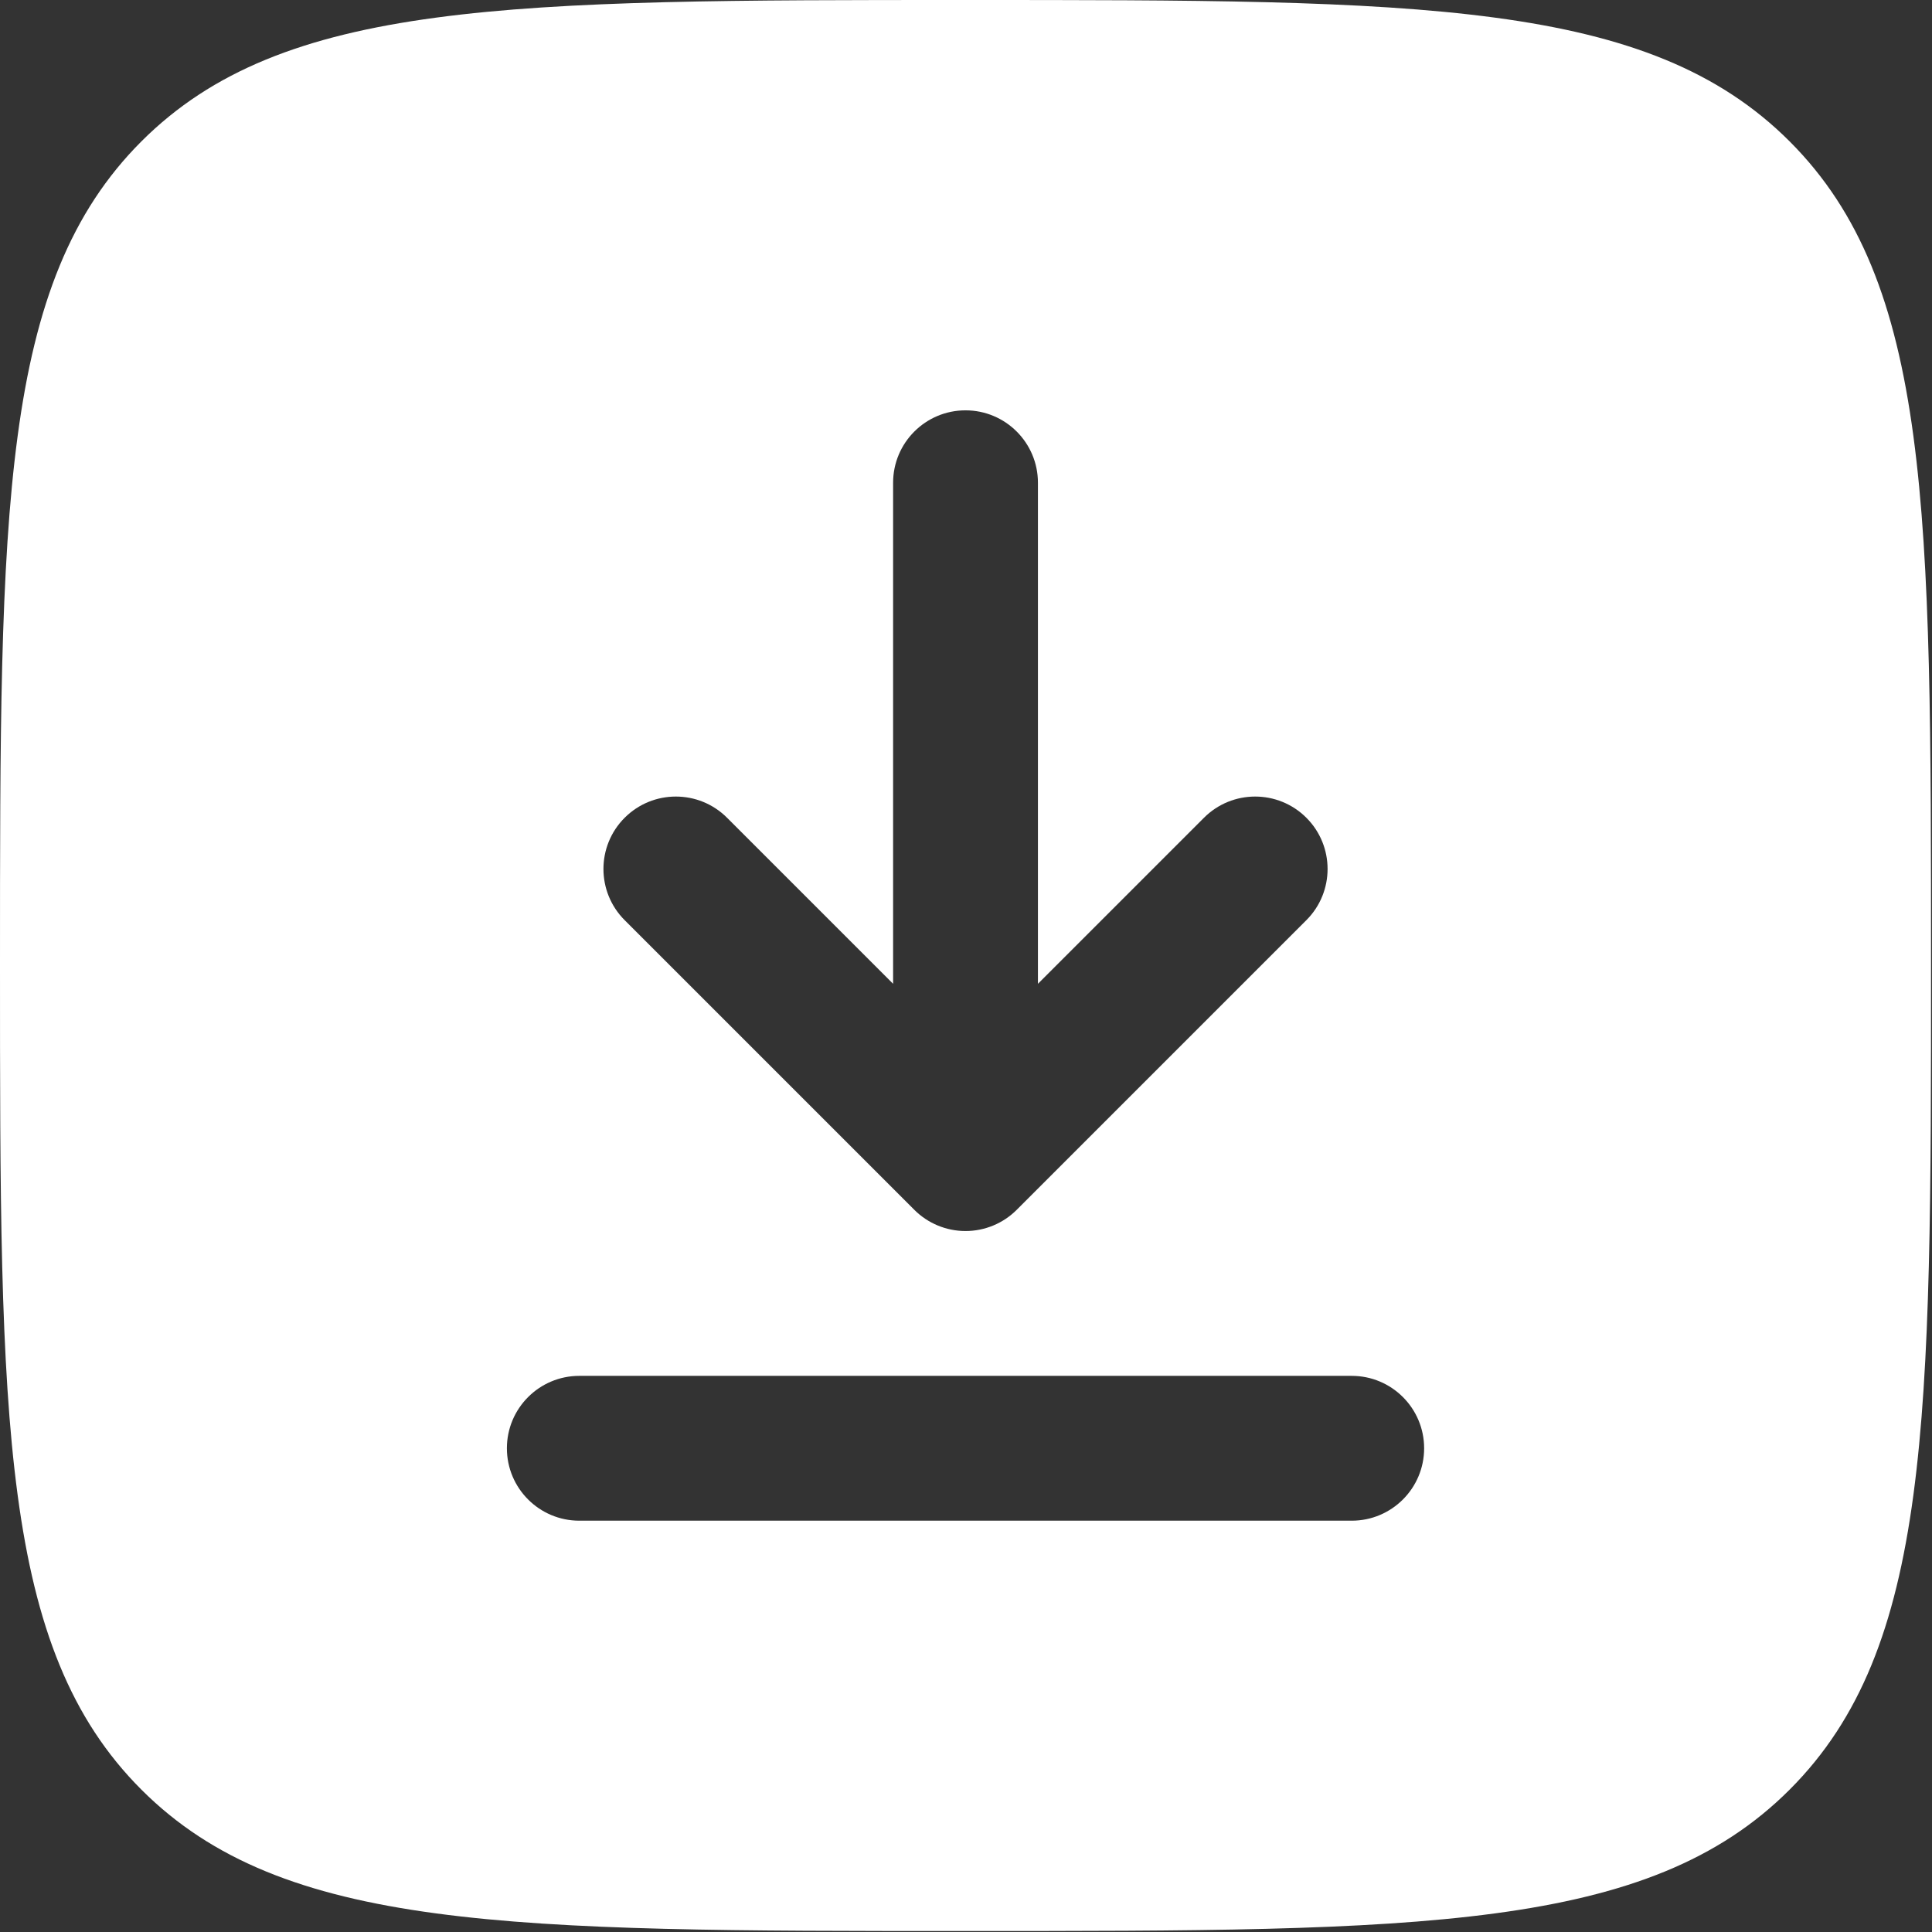 <?xml version="1.0" encoding="UTF-8" standalone="no"?> <svg xmlns="http://www.w3.org/2000/svg" xmlns:xlink="http://www.w3.org/1999/xlink" xmlns:serif="http://www.serif.com/" width="100%" height="100%" viewBox="0 0 667 667" version="1.1" xml:space="preserve" style="fill-rule:evenodd;clip-rule:evenodd;stroke-linejoin:round;stroke-miterlimit:2;"><rect x="0" y="0" width="667" height="667" fill="#333333" stroke="none"/> <g transform="matrix(1,0,0,1,-66.667,-66.667)"> <path d="M66.667,400C66.667,242.865 66.667,164.298 115.482,115.482C164.298,66.667 242.865,66.667 400,66.667C557.133,66.667 635.703,66.667 684.517,115.482C733.333,164.298 733.333,242.865 733.333,400C733.333,557.133 733.333,635.703 684.517,684.517C635.703,733.333 557.133,733.333 400,733.333C242.865,733.333 164.298,733.333 115.482,684.517C66.667,635.703 66.667,557.133 66.667,400ZM400,208.333C413.807,208.333 425,219.526 425,233.333L425,406.31L482.323,348.99C492.087,339.227 507.913,339.227 517.677,348.99C527.44,358.753 527.44,374.58 517.677,384.343L417.677,484.343C412.99,489.033 406.63,491.667 400,491.667C393.37,491.667 387.01,489.033 382.323,484.343L282.322,384.343C272.559,374.58 272.559,358.753 282.322,348.99C292.085,339.227 307.915,339.227 317.678,348.99L375,406.31L375,233.333C375,219.526 386.193,208.333 400,208.333ZM266.667,541.667C252.86,541.667 241.667,552.86 241.667,566.667C241.667,580.473 252.86,591.667 266.667,591.667L533.333,591.667C547.14,591.667 558.333,580.473 558.333,566.667C558.333,552.86 547.14,541.667 533.333,541.667L266.667,541.667Z" style="fill:white;"></path> </g> </svg> 